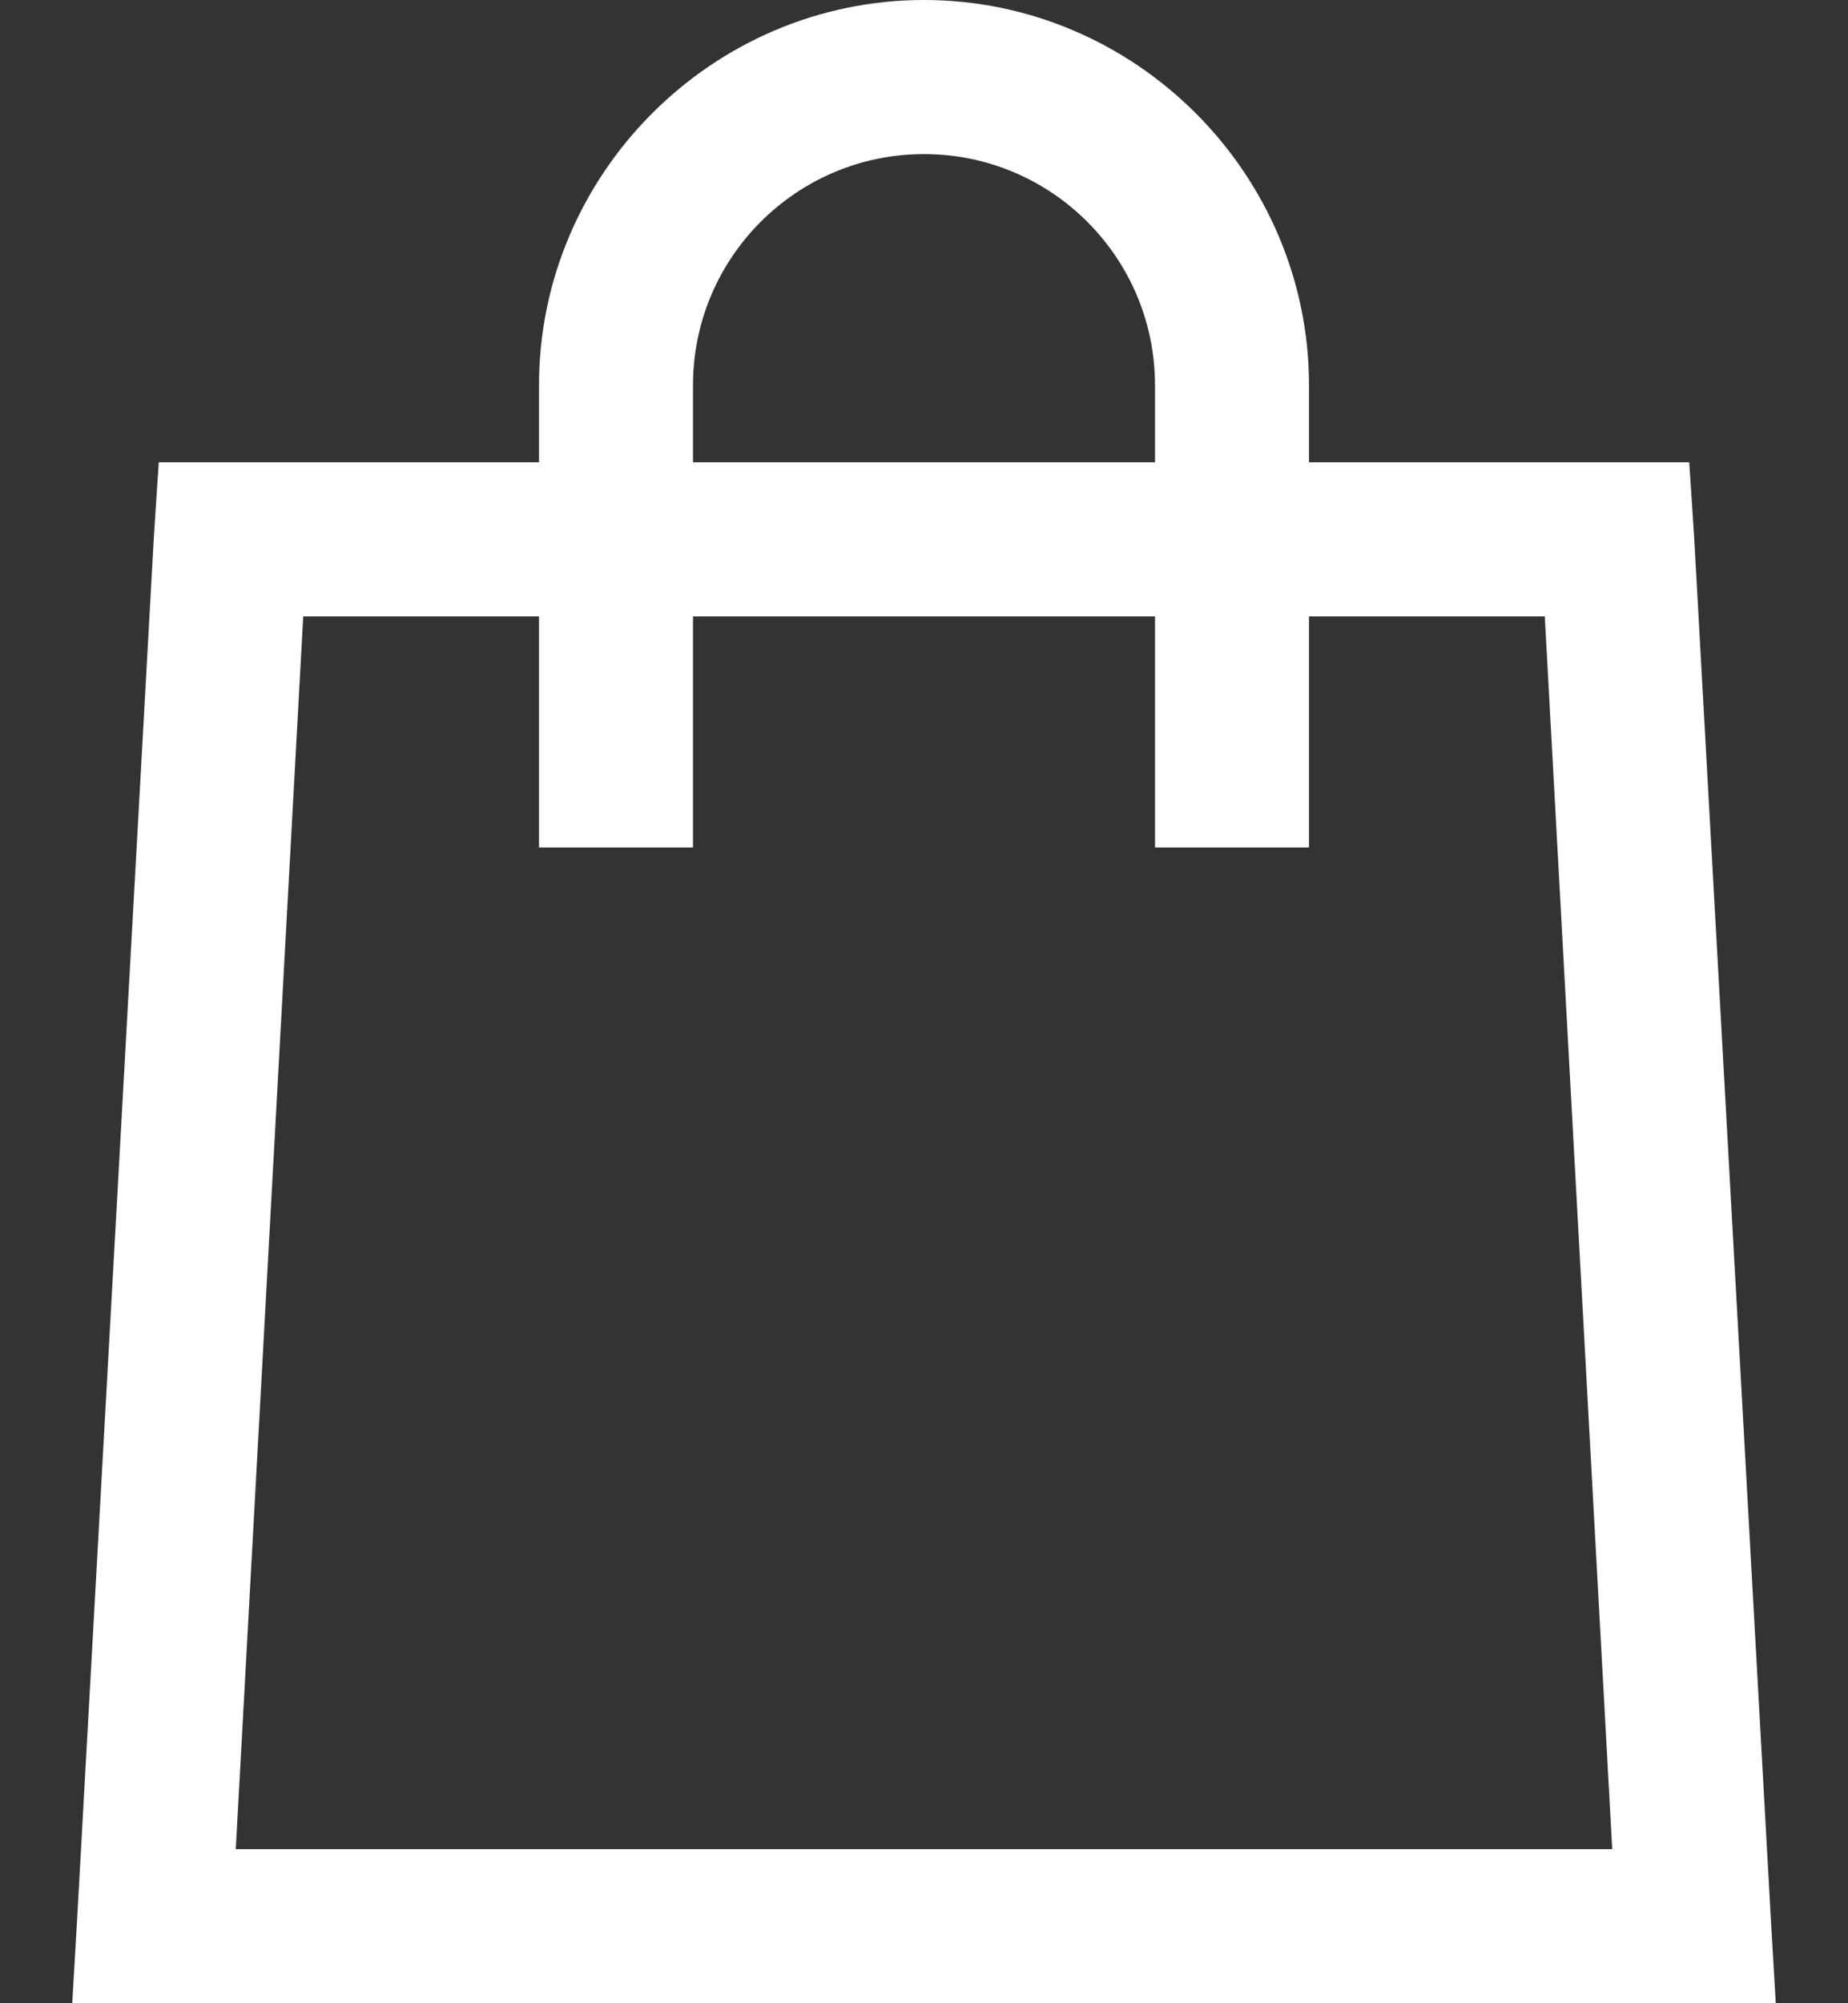 <svg width="24" height="26" viewBox="0 0 24 26" fill="none" xmlns="http://www.w3.org/2000/svg">
<rect x="0" y="0" width="24" height="26" fill="#333333" stroke="none"/>
<g clip-path="url(#clip0_534_62)">
<path d="M12 0C9.254 0 7 2.254 7 5V6H2.062L2 6.938L1 24.938L0.938 26H23.062L23 24.938L22 6.938L21.938 6H17V5C17 2.254 14.746 0 12 0ZM12 2C13.656 2 15 3.344 15 5V6H9V5C9 3.344 10.344 2 12 2ZM3.938 8H7V11H9V8H15V11H17V8H20.062L20.938 24H3.062L3.938 8Z" fill="white"/>
</g>
<defs>
<clipPath id="clip0_534_62">
<rect width="24" height="26" fill="white"/>
</clipPath>
</defs>
</svg>

